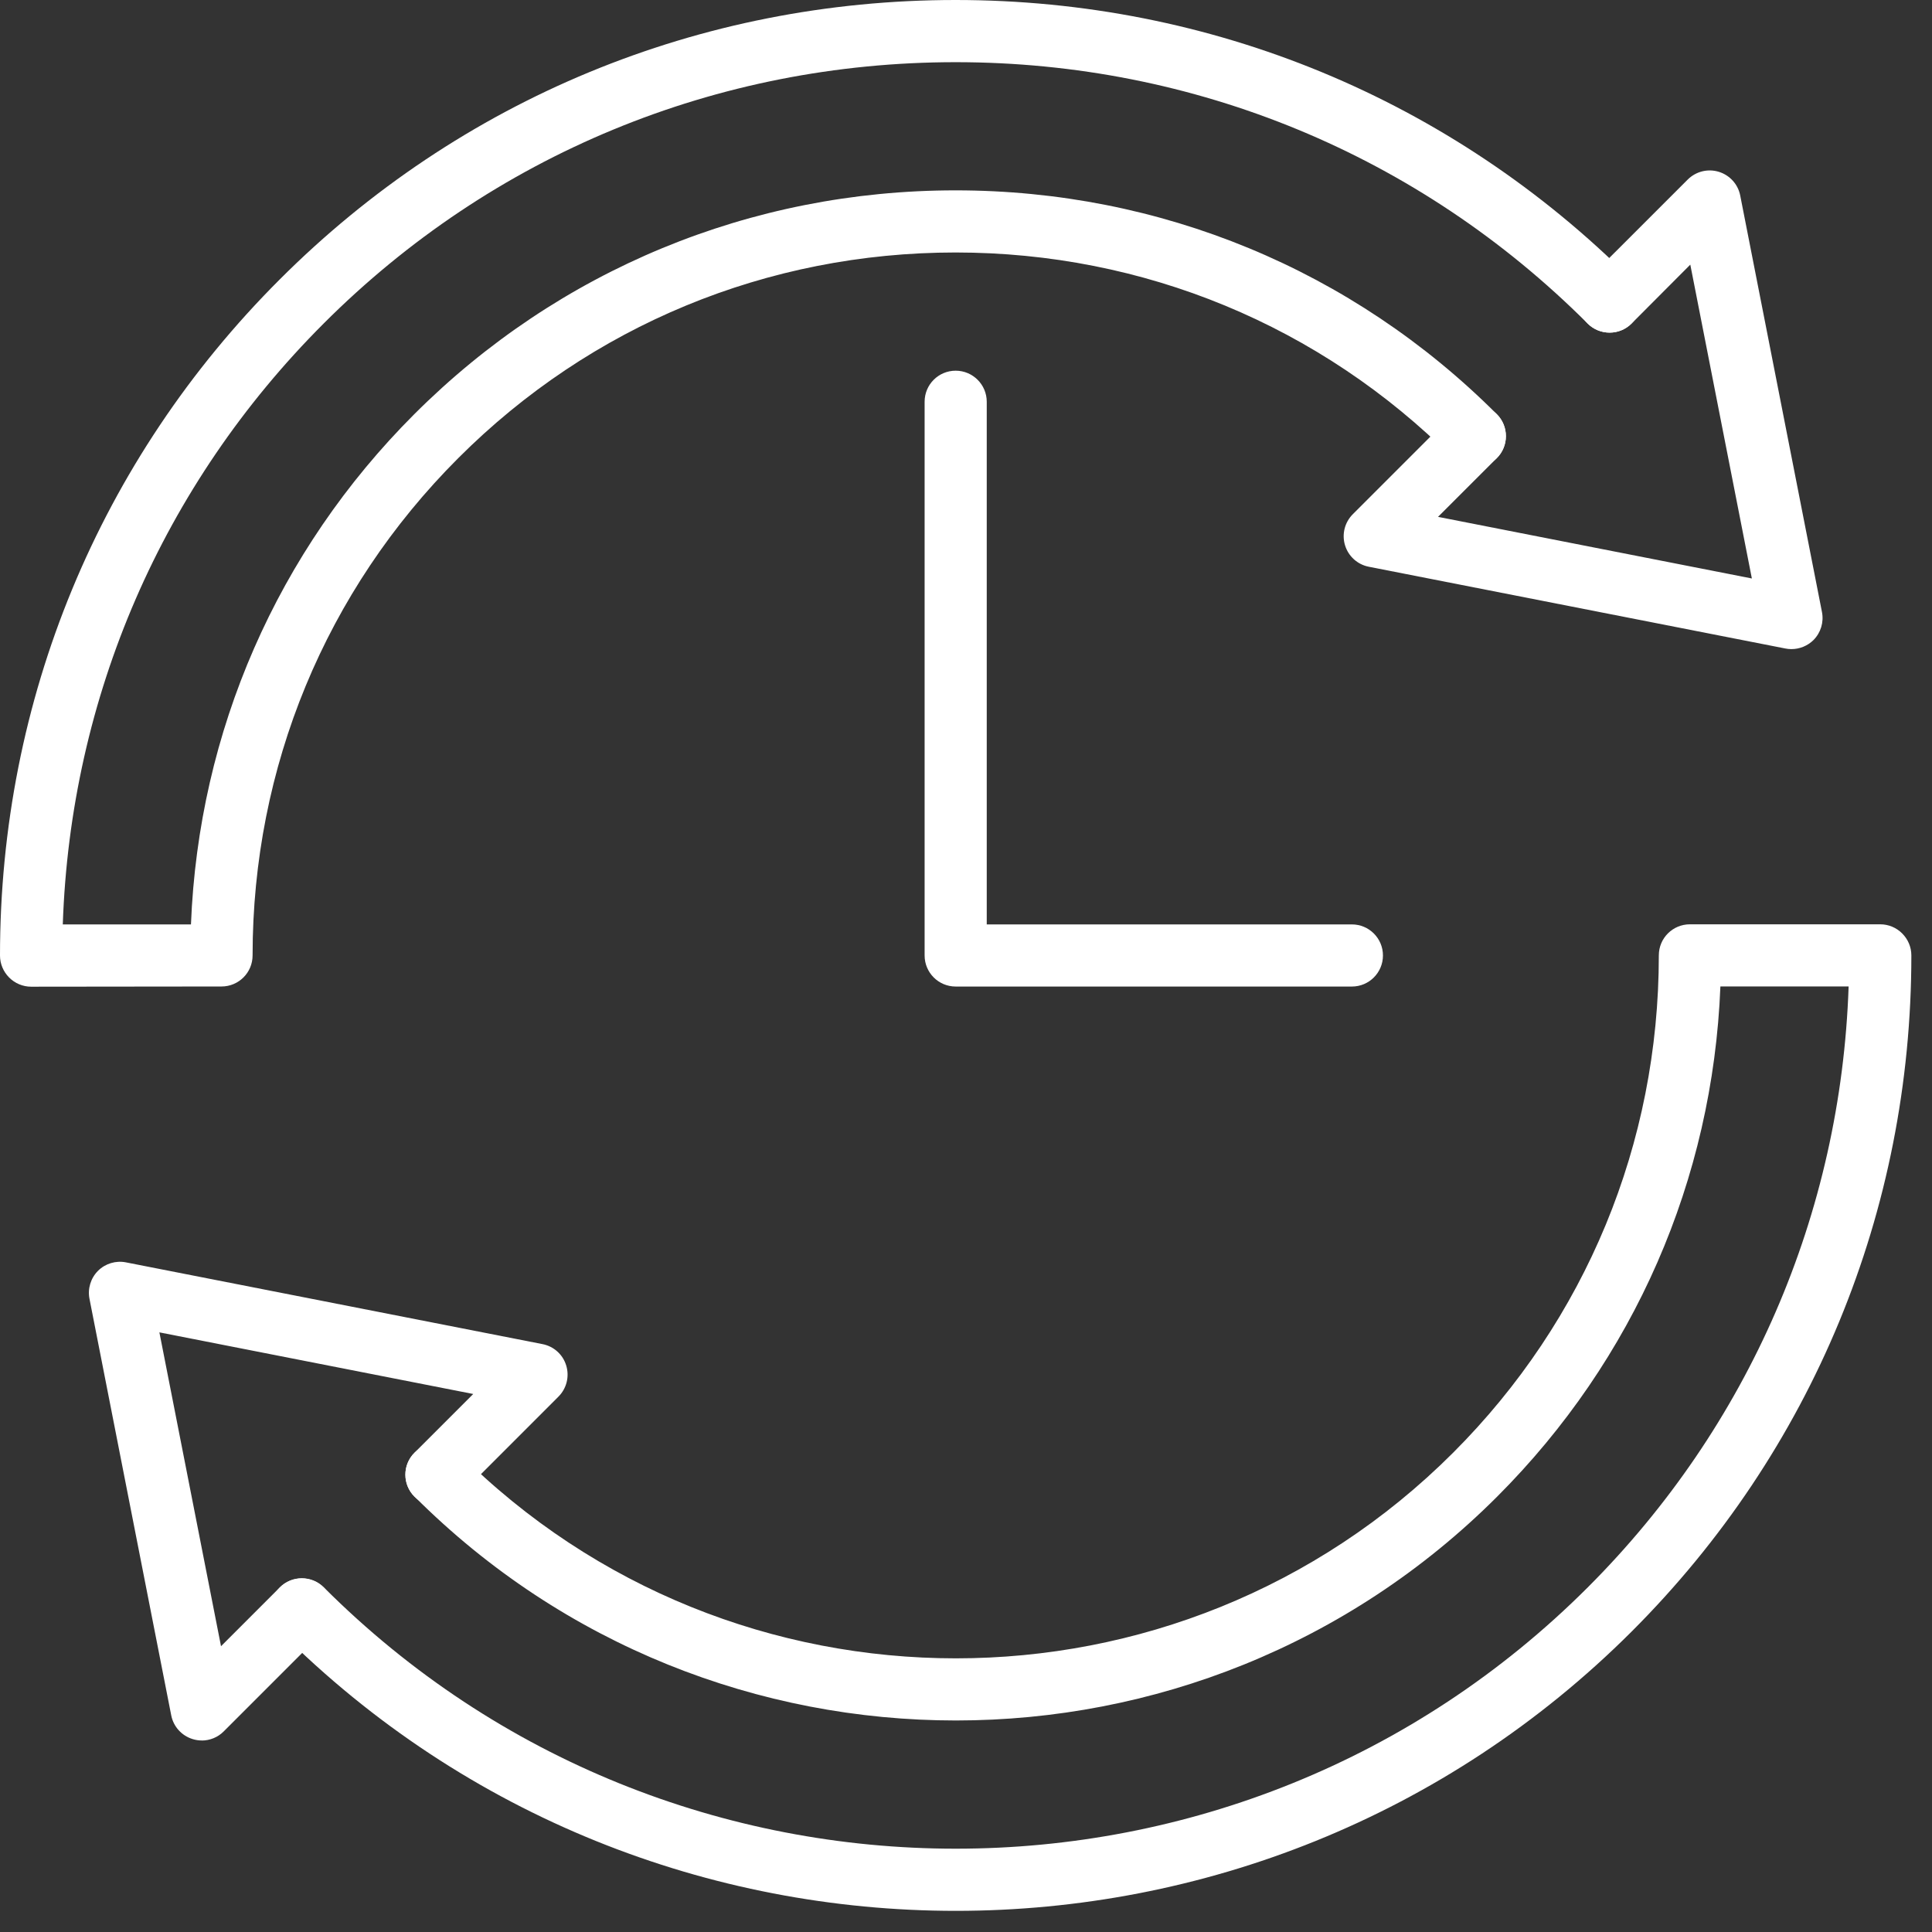 <svg width="38" height="38" viewBox="0 0 38 38" fill="none" xmlns="http://www.w3.org/2000/svg">
<rect x="0" y="0" width="38" height="38" fill="#333333" stroke="none"/>
<path d="M35.233 12.767C35.194 12.767 35.154 12.763 35.115 12.755L26.922 11.147C26.701 11.104 26.521 10.942 26.455 10.725C26.389 10.509 26.448 10.274 26.608 10.114L28.576 8.146C28.814 7.909 29.202 7.909 29.44 8.146C29.679 8.384 29.679 8.773 29.44 9.011L28.284 10.166L34.457 11.378L33.246 5.205L32.091 6.364C31.854 6.602 31.465 6.602 31.227 6.364C30.988 6.126 30.988 5.737 31.227 5.499L33.195 3.532C33.355 3.372 33.59 3.313 33.806 3.379C34.022 3.445 34.185 3.624 34.228 3.846L35.836 12.039C35.875 12.239 35.812 12.445 35.669 12.589C35.552 12.704 35.396 12.767 35.235 12.767H35.233Z" fill="white"/>
<path d="M0.612 19.407C0.451 19.407 0.295 19.342 0.18 19.227C0.065 19.111 0 18.957 0 18.794C0 13.766 1.952 9.044 5.499 5.499C9.044 1.952 13.766 0 18.794 0C23.822 0 28.544 1.952 32.09 5.499C32.329 5.737 32.329 6.125 32.09 6.363C31.852 6.602 31.464 6.601 31.226 6.363C27.911 3.048 23.496 1.223 18.796 1.223C14.096 1.223 9.679 3.048 6.366 6.363C3.195 9.533 1.386 13.71 1.235 18.182H3.756C3.906 14.386 5.453 10.842 8.147 8.148C10.986 5.309 14.767 3.744 18.794 3.744C22.82 3.744 26.602 5.307 29.44 8.146C29.679 8.384 29.679 8.773 29.44 9.011C29.202 9.248 28.814 9.248 28.576 9.011C25.967 6.402 22.493 4.966 18.794 4.966C15.095 4.966 11.62 6.402 9.013 9.011C6.404 11.619 4.968 15.093 4.968 18.792C4.968 19.131 4.694 19.403 4.357 19.403L0.61 19.407L0.612 19.407Z" fill="white"/>
<path d="M3.969 34.233C3.908 34.233 3.849 34.224 3.79 34.206C3.574 34.14 3.411 33.961 3.368 33.739L1.76 25.546C1.721 25.346 1.784 25.14 1.927 24.996C2.071 24.852 2.278 24.79 2.477 24.829L10.67 26.437C10.892 26.48 11.072 26.642 11.137 26.859C11.203 27.075 11.144 27.31 10.984 27.47L9.017 29.438C8.779 29.676 8.39 29.676 8.152 29.438C7.913 29.2 7.913 28.812 8.152 28.574L9.308 27.418L3.135 26.206L4.347 32.379L5.502 31.224C5.742 30.984 6.129 30.986 6.367 31.224C6.606 31.463 6.606 31.85 6.367 32.088L4.399 34.056C4.284 34.171 4.128 34.234 3.968 34.234L3.969 34.233Z" fill="white"/>
<path d="M18.799 37.584C13.985 37.584 9.169 35.752 5.505 32.086C5.265 31.848 5.265 31.459 5.505 31.221C5.743 30.983 6.131 30.983 6.369 31.221C13.222 38.075 24.375 38.075 31.23 31.221C34.399 28.052 36.208 23.874 36.36 19.402H33.838C33.688 23.198 32.142 26.742 29.448 29.436C23.577 35.307 14.026 35.308 8.154 29.436C7.914 29.198 7.914 28.81 8.154 28.572C8.392 28.334 8.78 28.334 9.018 28.572C14.412 33.966 23.188 33.966 28.582 28.572C31.191 25.963 32.627 22.49 32.627 18.791C32.627 18.452 32.901 18.18 33.238 18.18H36.982C37.143 18.18 37.299 18.244 37.414 18.36C37.529 18.475 37.594 18.629 37.594 18.792C37.594 23.82 35.642 28.542 32.095 32.088C28.429 35.75 23.615 37.584 18.8 37.584L18.799 37.584Z" fill="white"/>
<path d="M26.591 19.404H18.797C18.459 19.404 18.186 19.13 18.186 18.793V7.902C18.186 7.563 18.46 7.291 18.797 7.291C19.134 7.291 19.408 7.565 19.408 7.902V18.182H26.59C26.928 18.182 27.201 18.456 27.201 18.793C27.201 19.13 26.928 19.404 26.591 19.404Z" fill="white"/>
</svg>
